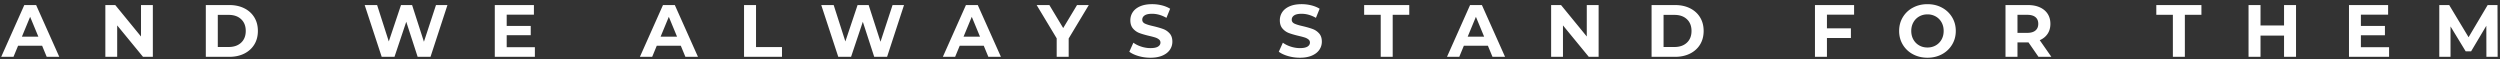 <?xml version="1.0" encoding="UTF-8"?> <svg xmlns="http://www.w3.org/2000/svg" width="507" height="12"><rect width="100%" height="100%" fill="#333333" stroke="none"/> <path fill="#FFF" fill-rule="evenodd" d="M504.243 11.525l-.015-6.3-3.09 5.19h-1.095l-3.075-5.055v6.165h-2.28v-10.5h2.01l3.93 6.525 3.87-6.525h1.995l.03 10.5h-2.28zm-27.869-10.5h7.935v1.95h-5.52v2.28h4.875v1.89h-4.875v2.43h5.715v1.95h-8.13v-10.5zm-13.17 6.195h-4.77v4.305h-2.43v-10.5h2.43v4.14h4.77v-4.14h2.43v10.5h-2.43V7.22zm-20.115 4.305h-2.43v-8.52h-3.36v-1.98h9.15v1.98h-3.36v8.52zm-29.685 0L411.379 8.6H409.144v2.925h-2.43v-10.5h4.545c.93 0 1.738.155 2.423.465.684.31 1.212.75 1.582 1.32.37.57.555 1.245.555 2.025 0 .78-.187 1.452-.562 2.017-.375.565-.908.998-1.598 1.298l2.355 3.375h-2.61zm-.615-8.048c-.38-.315-.935-.472-1.665-.472h-1.98v3.66h1.98c.73 0 1.285-.16 1.665-.48.38-.32.57-.77.57-1.35 0-.59-.19-1.043-.57-1.358zM393.829 11c-.87.47-1.85.705-2.94.705-1.09 0-2.072-.235-2.947-.705a5.234 5.234 0 0 1-2.055-1.943c-.495-.825-.743-1.752-.743-2.782s.248-1.958.743-2.783a5.231 5.231 0 0 1 2.055-1.942c.875-.47 1.857-.705 2.947-.705s2.07.235 2.94.705a5.299 5.299 0 0 1 2.055 1.942c.5.825.75 1.753.75 2.783s-.25 1.957-.75 2.782A5.301 5.301 0 0 1 393.829 11zm-.082-6.465a3.07 3.07 0 0 0-1.178-1.193 3.332 3.332 0 0 0-1.68-.427c-.62 0-1.18.142-1.68.427-.5.285-.892.683-1.177 1.193-.285.51-.428 1.09-.428 1.74 0 .65.143 1.23.428 1.74.285.51.677.907 1.177 1.192.5.285 1.06.428 1.68.428.62 0 1.18-.143 1.68-.428.5-.285.893-.682 1.178-1.192.285-.51.427-1.09.427-1.74 0-.65-.142-1.23-.427-1.74zM370.504 5.75h4.86V7.7h-4.86v3.825h-2.43v-10.5h7.935v1.95h-5.505V5.75zm-27.772 5.122c-.875.435-1.883.653-3.023.653h-4.77v-10.5h4.77c1.14 0 2.148.217 3.023.652.875.435 1.555 1.048 2.04 1.838.485.79.727 1.71.727 2.76 0 1.05-.242 1.97-.727 2.76-.485.79-1.165 1.402-2.04 1.837zm-.63-6.975c-.625-.585-1.463-.877-2.513-.877h-2.22v6.51h2.22c1.05 0 1.888-.293 2.513-.878s.937-1.377.937-2.377c0-1-.312-1.793-.937-2.378zM316.969 5.15v6.375h-2.4v-10.5h2.01l5.22 6.375V1.025h2.4v10.5h-1.995l-5.235-6.375zm-15.224 4.125h-4.875l-.93 2.25h-2.49l4.68-10.5h2.4l4.695 10.5h-2.55l-.93-2.25zm-2.43-5.865l-1.665 4.02h3.33l-1.665-4.02zm-16.876 8.115h-2.429v-8.52h-3.361v-1.98h9.15v1.98h-3.36v8.52zm-18.194-6.21c.8.19 1.455.38 1.965.57.51.19.947.49 1.312.9.365.41.548.965.548 1.665 0 .6-.168 1.147-.503 1.642-.335.495-.838.888-1.507 1.178-.67.29-1.485.435-2.445.435a8.59 8.59 0 0 1-2.408-.338c-.775-.225-1.397-.517-1.867-.877l.825-1.83c.45.33.984.595 1.605.795.62.2 1.239.3 1.86.3.69 0 1.2-.103 1.53-.308.33-.205.495-.477.495-.817a.783.783 0 0 0-.293-.623 2.217 2.217 0 0 0-.75-.397c-.305-.1-.718-.21-1.237-.33-.801-.19-1.455-.38-1.965-.57a3.194 3.194 0 0 1-1.313-.915c-.365-.42-.547-.98-.547-1.68 0-.61.165-1.163.495-1.658.33-.495.827-.887 1.492-1.177.665-.29 1.478-.435 2.438-.435.669 0 1.325.08 1.965.24.639.16 1.2.39 1.68.69l-.75 1.845c-.97-.55-1.941-.825-2.91-.825-.681 0-1.183.11-1.508.33-.325.22-.487.51-.487.87s.187.627.562.802c.375.175.947.348 1.718.518zm-30.315 0c.8.19 1.455.38 1.965.57.51.19.947.49 1.312.9.365.41.548.965.548 1.665 0 .6-.168 1.147-.502 1.642-.336.495-.838.888-1.508 1.178-.67.29-1.485.435-2.445.435-.83 0-1.633-.113-2.407-.338-.776-.225-1.398-.517-1.868-.877l.825-1.83c.45.33.985.595 1.605.795.62.2 1.24.3 1.86.3.69 0 1.2-.103 1.53-.308.33-.205.495-.477.495-.817a.782.782 0 0 0-.292-.623 2.226 2.226 0 0 0-.75-.397c-.306-.1-.718-.21-1.238-.33-.8-.19-1.455-.38-1.965-.57a3.184 3.184 0 0 1-1.312-.915c-.366-.42-.548-.98-.548-1.68 0-.61.165-1.163.495-1.658.33-.495.827-.887 1.492-1.177.665-.29 1.478-.435 2.438-.435.67 0 1.325.08 1.965.24.64.16 1.2.39 1.68.69l-.75 1.845c-.97-.55-1.94-.825-2.91-.825-.68 0-1.183.11-1.507.33-.326.22-.488.51-.488.87s.188.627.563.802c.375.175.947.348 1.717.518zm-17.205 6.21h-2.43v-3.75l-4.065-6.75h2.58l2.805 4.665 2.805-4.665h2.385l-4.08 6.78v3.72zm-17.22-2.25h-4.875l-.93 2.25h-2.49l4.68-10.5h2.4l4.695 10.5h-2.55l-.93-2.25zm-2.43-5.865l-1.665 4.02h3.33l-1.665-4.02zm-19.785 8.115l-2.31-7.11-2.385 7.11H170l-3.45-10.5h2.52l2.37 7.38 2.475-7.38h2.25l2.4 7.44 2.445-7.44h2.325l-3.435 10.5h-2.61zm-26.4-10.5h2.43v8.52h5.265v1.98h-7.695v-10.5zm-12.825 8.25h-4.875l-.93 2.25h-2.49l4.68-10.5h2.4l4.695 10.5h-2.55l-.93-2.25zm-2.43-5.865l-1.665 4.02h3.33l-1.665-4.02zm-35.294-2.385h7.935v1.95h-5.52v2.28h4.875v1.89h-4.875v2.43h5.715v1.95h-8.13v-10.5zm-15.645 10.5l-2.31-7.11-2.385 7.11h-2.595l-3.45-10.5h2.52l2.37 7.38 2.475-7.38h2.25l2.4 7.44 2.445-7.44h2.325l-3.435 10.5h-2.61zm-35.167-.653c-.876.435-1.883.653-3.023.653h-4.77v-10.5h4.77c1.14 0 2.147.217 3.023.652.875.435 1.554 1.048 2.04 1.838.485.79.727 1.71.727 2.76 0 1.05-.242 1.97-.727 2.76-.486.79-1.165 1.402-2.04 1.837zm-.63-6.975c-.625-.585-1.463-.877-2.513-.877h-2.22v6.51h2.22c1.05 0 1.888-.293 2.513-.878.624-.585.937-1.377.937-2.377 0-1-.313-1.793-.937-2.378zM23.766 5.15v6.375h-2.4v-10.5h2.01l5.22 6.375V1.025h2.4v10.5h-1.995L23.766 5.15zM8.541 9.275H3.666l-.93 2.25H.246l4.68-10.5h2.4l4.695 10.5h-2.55l-.93-2.25zM6.111 3.41L4.446 7.43h3.33L6.111 3.41z"></path> </svg> 